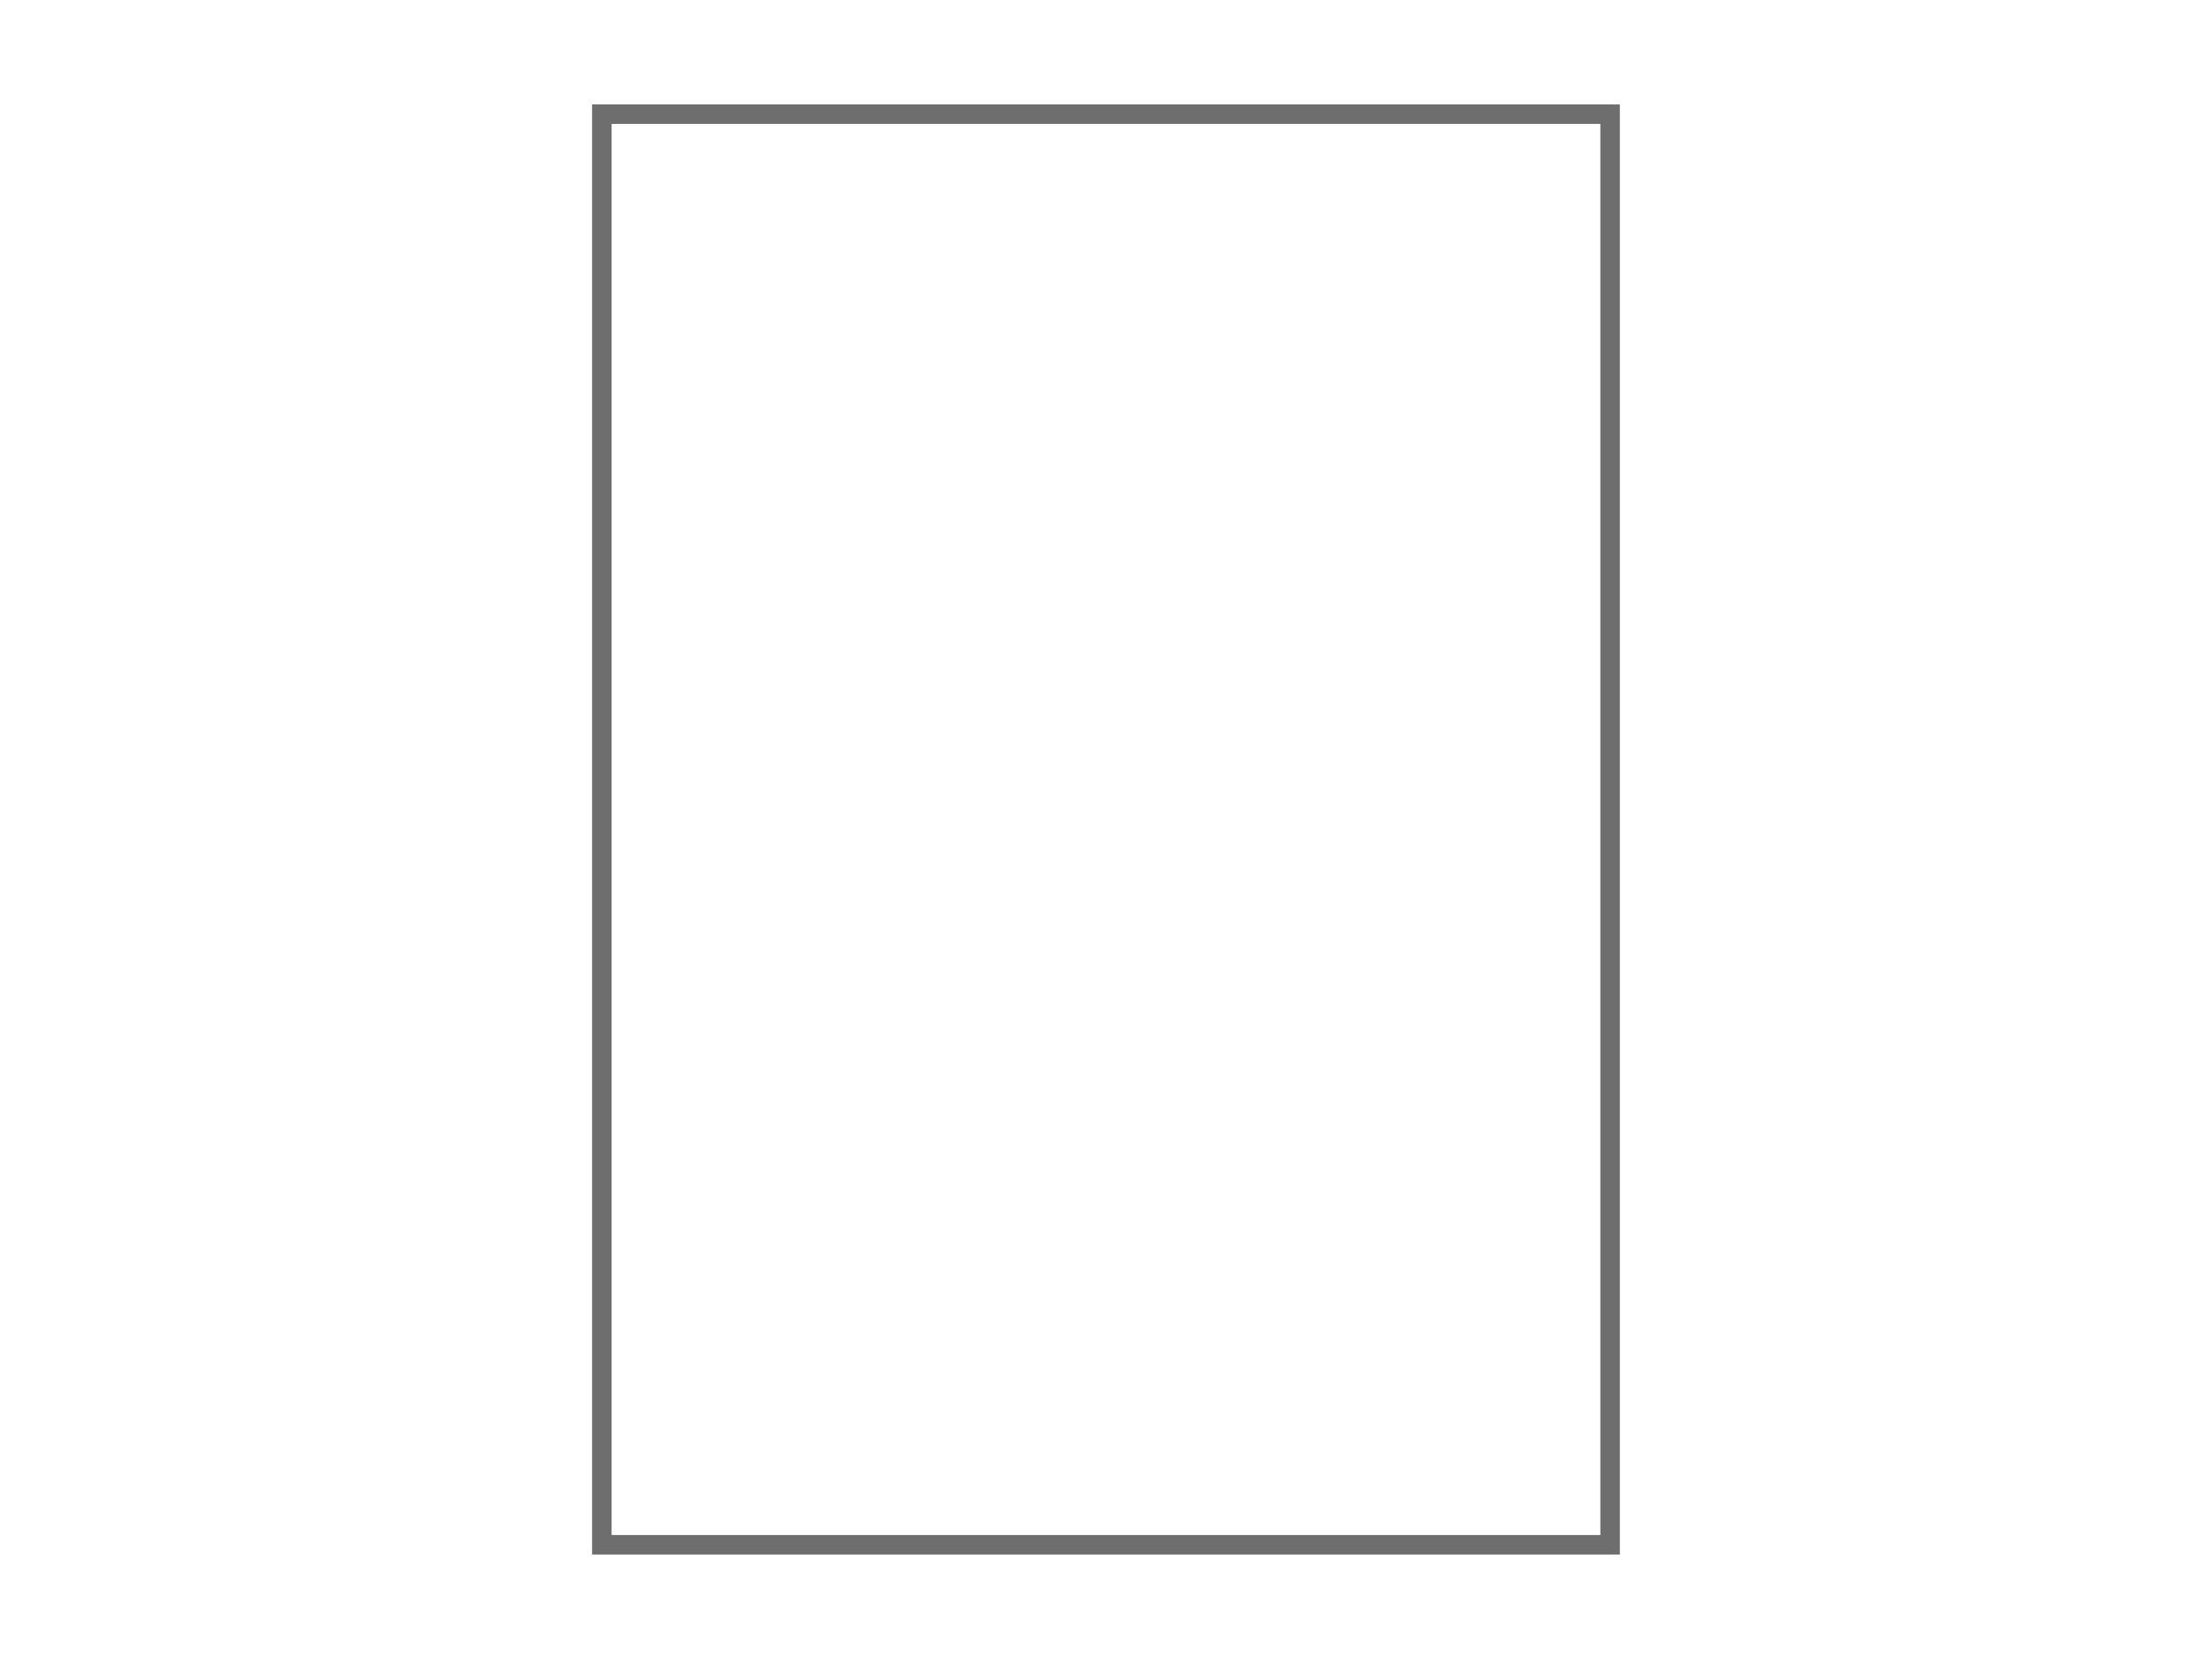 <?xml version="1.0" encoding="utf-8"?>
<!-- Generator: Adobe Illustrator 16.0.0, SVG Export Plug-In . SVG Version: 6.00 Build 0)  -->
<!DOCTYPE svg PUBLIC "-//W3C//DTD SVG 1.1//EN" "http://www.w3.org/Graphics/SVG/1.1/DTD/svg11.dtd">
<svg version="1.1" id="Layer_2_1_" xmlns="http://www.w3.org/2000/svg" xmlns:xlink="http://www.w3.org/1999/xlink" x="0px" y="0px"
	 width="113.386px" height="85.039px" viewBox="14.172 85.041 113.386 85.039"
	 enable-background="new 14.172 85.041 113.386 85.039" xml:space="preserve">
<rect x="45.023" y="90.894" fill="none" stroke="#6F6E6E" stroke-miterlimit="10" width="51.682" height="73.331"/>
</svg>
